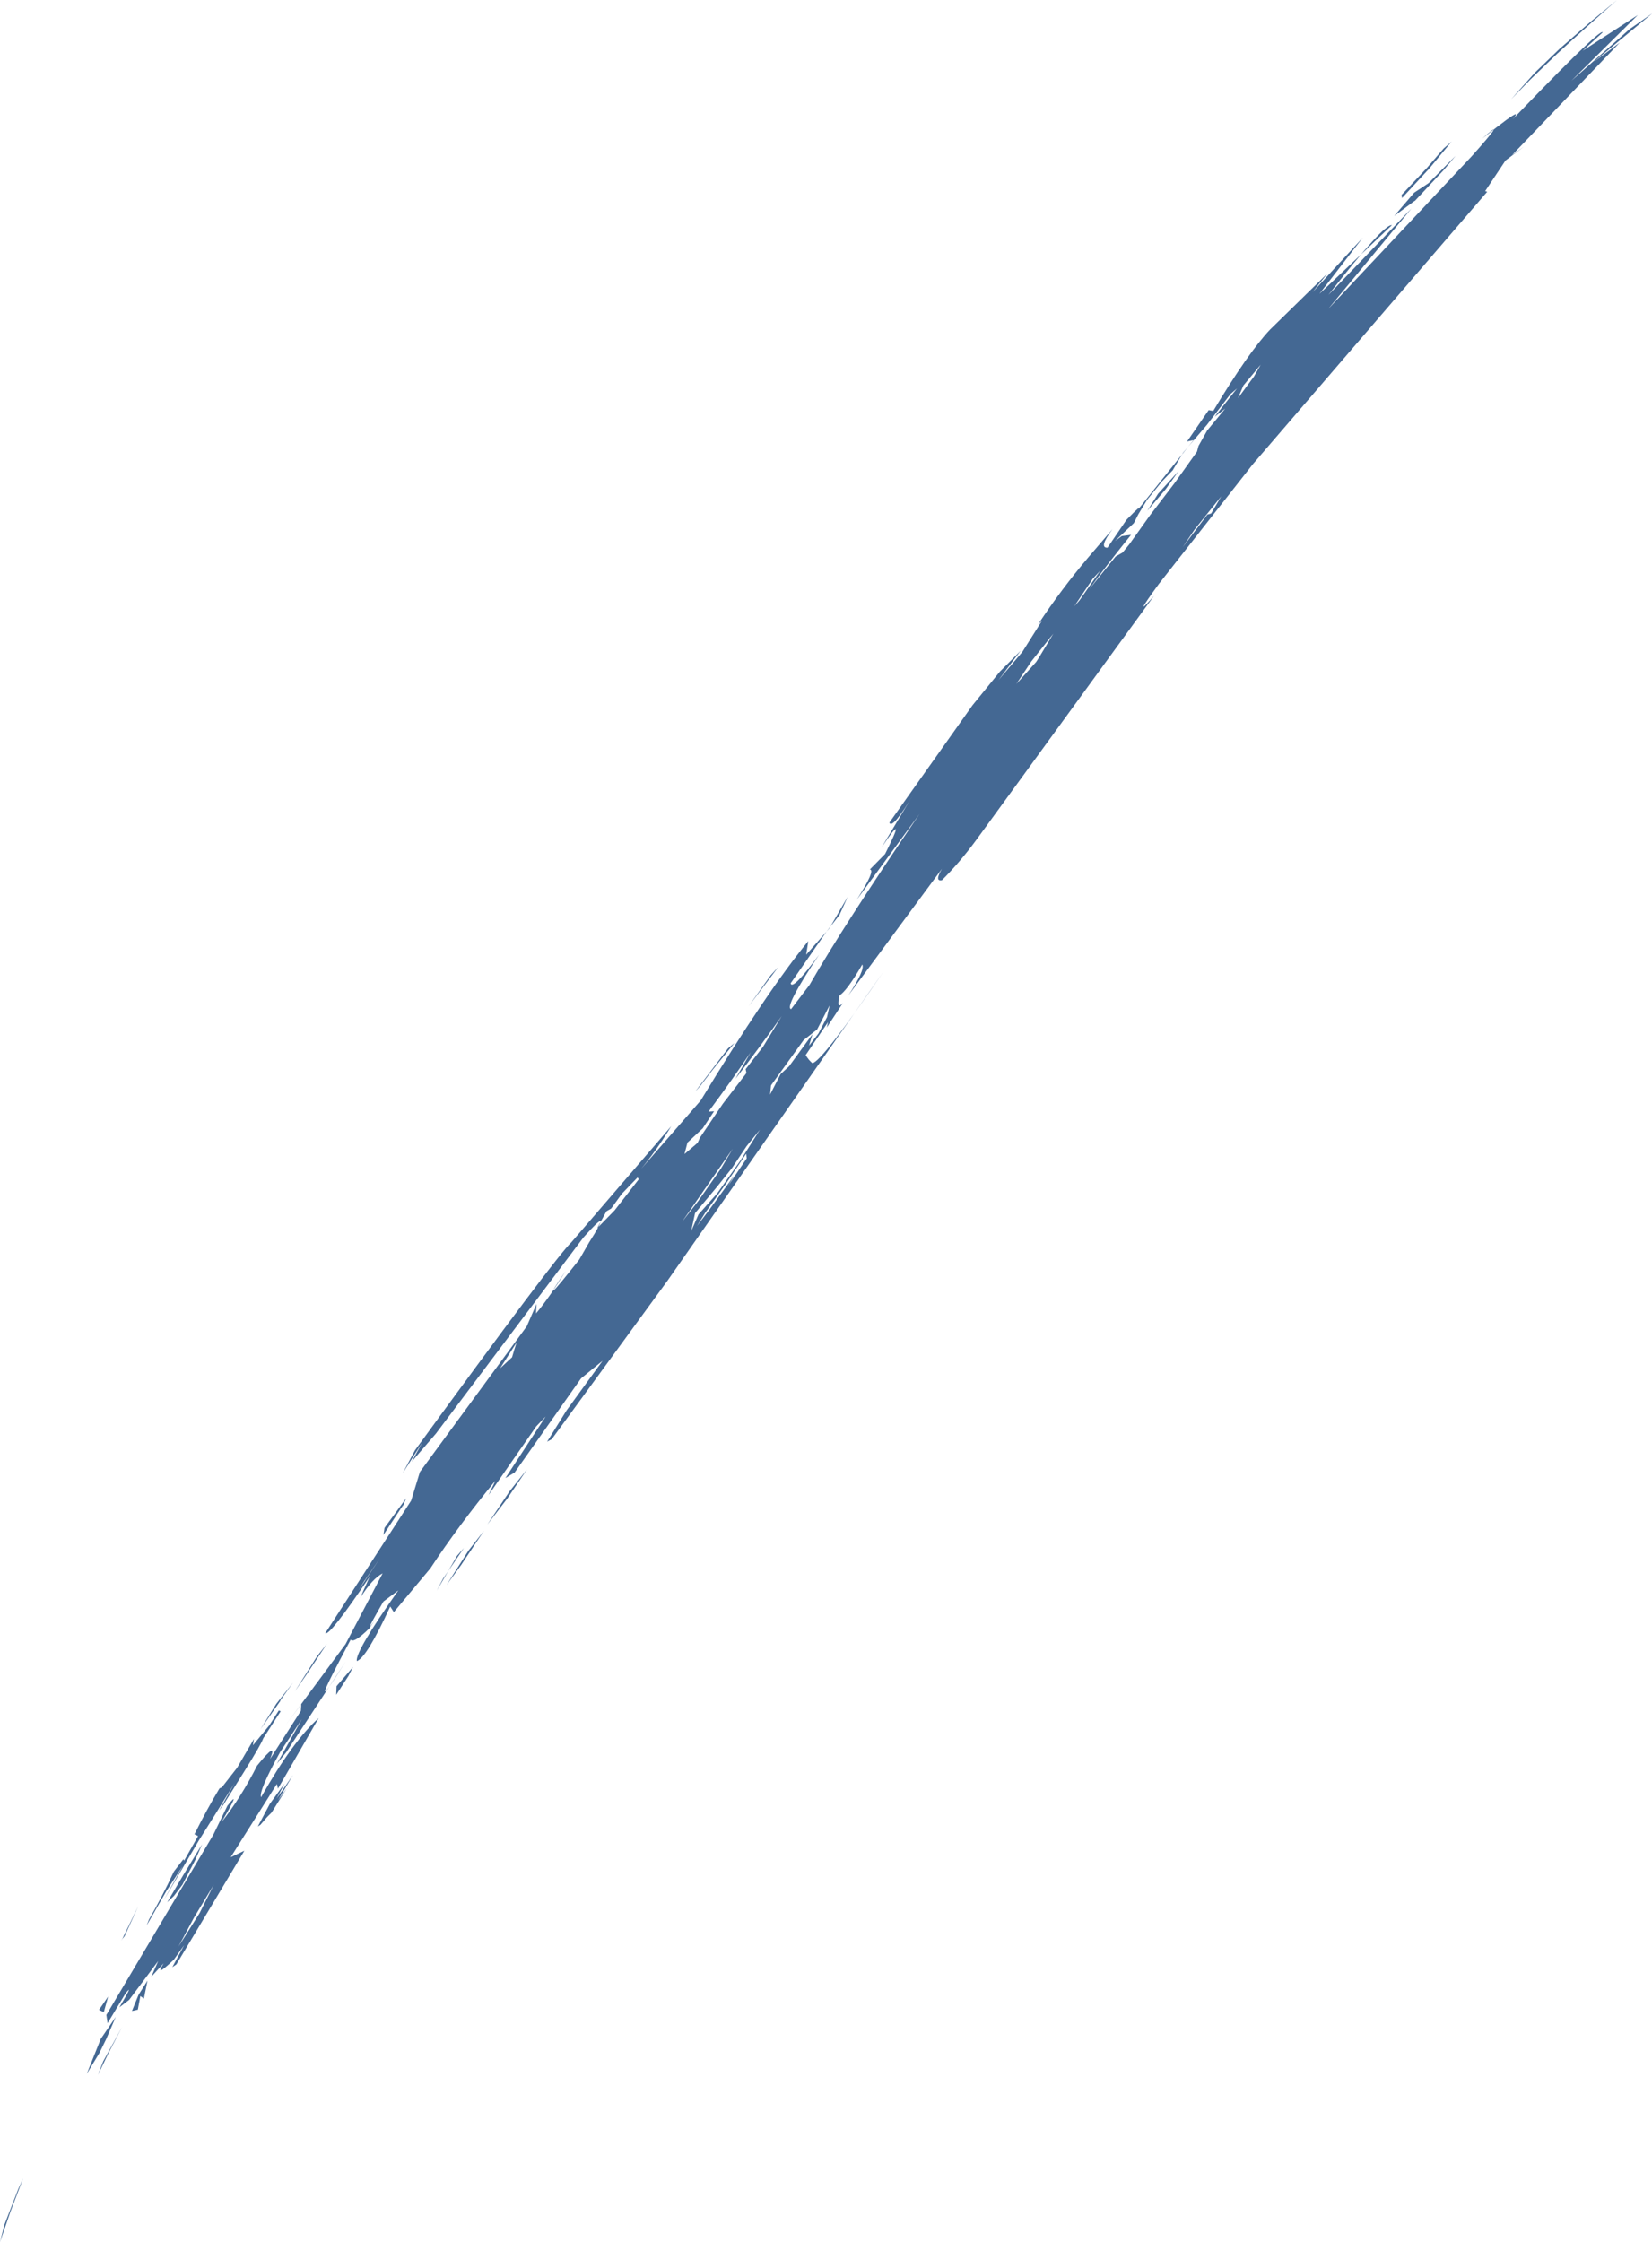 <?xml version="1.0" encoding="UTF-8" standalone="no"?><svg xmlns="http://www.w3.org/2000/svg" xmlns:xlink="http://www.w3.org/1999/xlink" fill="#446893" height="331.7" preserveAspectRatio="xMidYMid meet" version="1" viewBox="485.9 241.5 244.5 331.7" width="244.5" zoomAndPan="magnify"><g><g id="change1_1"><path d="M725.178,241.546L721.276,244.753L716.745,248.701L713.071,252.244L709.561,256.176L712.394,253.267L716.364,249.453Q720.789,245.391,725.178,241.546 M700.735,262.457L699.563,263.476L697.053,266.383L693.335,270.344L693.401,270.804L697.433,266.442L700.735,262.457 M701.322,264.563L697.361,268.575L695.196,270.015L692.249,273.451L695.137,271.318L695.341,271.189L699.6,266.629L701.322,264.563 M672.488,295.457L671.986,296.337L671.483,297.217L669.123,300.414L669.929,298.541L672.488,295.457 M660.336,311.195L658.816,312.878L657.296,314.56L655.709,317.075L658.441,313.863L660.336,311.195 M666.646,314.94L665.153,317.476L664.593,317.638L660.956,322.445L662.698,319.854L666.646,314.94 M668.971,298.982L665.665,303.17L667.231,301.967L664.567,305.198L663.276,307.493L663.062,308.317L659.743,312.979L656.118,317.724L653.039,322.038L652.053,323.251L651.018,323.842L647.123,328.67Q649.405,325.476,653.293,320.641L651.929,320.816L650.918,321.548L653.711,318.905L654.371,317.606L655.678,315.449L657.868,312.741L659.471,311.078L660.986,308.501L664.523,304.367L668.018,299.806L668.971,298.982 M648.738,325.943L647.191,328.154L645.644,330.366Q645.271,330.787,644.899,331.209L647.635,327.132L648.738,325.943 M641.794,335.265L639.671,338.802L639.257,339.441L636.321,342.707L638.533,339.376L641.794,335.265 M611.367,374.18L610.089,376.387L608.811,378.594L610.143,376.884L611.367,374.18 M608.811,378.594L608.515,378.972L608.22,379.351Q608.442,379.099,608.664,378.847Q608.737,378.72,608.811,378.594 M601.101,384.567L600.536,385.185L599.972,385.803L596.712,390.379L601.101,384.567 M594.601,395.829L593.642,396.636L588.816,402.991L589.506,402.226L591.401,399.754L594.601,395.829 M608.689,390.253L608.297,392.008L607.023,394.433L605.639,396.225L606.148,394.518L602.685,399.275L601.427,400.43L599.875,403.462L600.017,402.094L604.832,395.403L606.834,393.828L608.689,390.253 M601.589,391.859L598.806,396.426L596.259,399.695L596.378,400.274L592.885,404.815L589.498,409.832L589.15,410.602L587.207,412.256L587.647,410.564L589.904,408.461L591.584,405.925L590.775,405.976Q594.487,400.972,597.021,397.168L594.751,401.132Q598.315,396.49,601.589,391.859 M594.348,411.472L592.582,414.437L589.252,419.191L586.842,422.29L594.348,411.472 M596.337,412.2L596.412,412.899L593.611,417.039L594.613,415.359L590.913,420.457L589.063,422.89L590.271,420.955L593.466,416.464L596.337,412.2 M580.26,415.724L580.44,415.99L576.868,420.584L574.268,423.251L575.656,420.724L576.351,420.326L577.937,418.134L580.26,415.724 M598.361,408.663L595.484,413.226L592.053,418.075L589.285,421.183L588.199,423.655L588.772,421L592.077,417.034L594.261,414.297L596.381,411.117L598.361,408.663 M562.364,440.134L562.195,440.657L562.025,441.18L561.686,442.328L559.916,443.964Q561.14,442.049,562.364,440.134 M545.775,463.869L545.706,463.976L545.636,464.082L545.343,464.777Q545.559,464.323,545.775,463.869 M563.898,458.91L562.601,460.545L561.305,462.18Q559.667,464.629,558.029,467.077Q559.517,465.137,561.006,463.196Q562.452,461.053,563.898,458.91 M546.013,463.184L544.41,465.38L542.808,467.576Q542.73,468.095,542.652,468.614L545.636,464.082L546.013,463.184 M554.562,470.542L554.058,471.122L553.553,471.702L552.225,473.982Q553.394,472.262,554.562,470.542 M557.532,467.995L556.383,469.468L555.234,470.941L551.987,476.032Q553.069,474.548,554.151,473.063L557.532,467.995 M552.225,473.982L551.843,474.544L551.461,475.106L550.543,476.869Q551.384,475.425,552.225,473.982 M542.183,471.984L540.551,474.442L538.919,476.901Q539.388,476.13,539.858,475.36Q539.878,475.346,539.899,475.332Q541.041,473.658,542.183,471.984 M534.272,484.741L533.549,485.661L532.825,486.581Q531.18,489.174,529.536,491.767L531.221,489.334L534.272,484.741 M538.152,488.151L536.929,489.574L535.707,490.998L535.656,492.276Q536.561,490.883,537.466,489.49Q537.809,488.821,538.152,488.151 M529.25,490.498L526.801,493.599L524.465,497.35L527.427,493.126L527.35,493.155L529.25,490.498 M529.259,504.139L526.862,507.611L528.006,505.41L525.832,508.411L524.059,511.756L524.435,511.518L525.448,510.339L526.103,509.686L528.338,506.101L527.034,507.909L529.259,504.139 M515.814,514.381L513.001,518.985L510.654,522.962L511.632,522.045L512.897,520.374L514.81,516.681L515.814,514.381 M527.16,494.596L525.762,496.79L523.339,499.743L523.489,498.799L521.005,503.055L518.738,505.963L518.388,506.118Q516.537,509.177,514.681,512.91L515.214,513.17L513.16,516.801L513.035,516.608L511.636,518.423Q510,521.973,507.945,525.535L507.6,526.412L510.533,521.296L512.976,517.563L510.122,522.691L515.307,513.862Q517.226,510.833,520.618,505.351L518.305,509.433L518.996,508.495L522.061,503.602Q524.577,499.565,524.86,498.719L527.442,494.706L527.16,494.596 M506.37,523.53L505.175,525.984L503.98,528.438Q504.163,528.207,504.347,527.977Q505.359,525.754,506.37,523.53 M503.98,528.438L503.92,528.513L503.861,528.588Q503.898,528.558,503.936,528.529Q503.958,528.483,503.98,528.438 M517.546,520.367L516.494,522.466L515.442,524.566L512.312,529.533Q513.45,527.408,514.588,525.284Q516.067,522.825,517.546,520.367 M507.729,534.563L506.398,536.675L505.43,539.055L506.298,538.86L506.673,536.849L507.199,537.22L507.729,534.563 M501.904,536.927L501.561,537.424Q501.378,537.685,500.554,538.891Q500.909,539.06,501.265,539.228Q501.584,538.078,501.904,536.927 M730.438,243.483L727.077,245.813L718.468,253.453L728.295,243.73L720.145,249.009L723.105,246.289Q722.848,245.43,706.808,262.259Q714.411,254.69,705.287,262.003Q709.307,258.352,703.718,264.619L682.495,287.194L694.809,272.335L682.512,285.137Q690.751,274.554,691.903,274.817L681.182,284.981L687.591,276.669L680.155,284.743L682.362,281.967L673.887,290.253Q670.658,293.651,665.463,302.307L664.785,302.185L661.584,306.83L662.541,306.618L654.106,317.181Q655.308,315.667,652.628,318.405L649.817,322.535Q648.467,322.598,650.558,319.792L646.96,323.982Q642.959,328.711,639.581,333.828L640.095,333.381L637.215,337.956L633.672,342.142L636.957,337.791L633.896,340.865L629.833,345.857L617.53,363.221Q617.962,364.344,621.274,358.729L616.394,366.867Q620.312,361.046,616.893,367.863L614.641,370.152Q615.541,370.213,612.677,374.664L621.996,361.93Q610.626,378.663,605.714,387.232L602.983,390.819Q601.934,390.551,607.131,382.757Q603.177,388.126,602.917,387.001L608.22,379.351L605.22,382.761L605.531,380.749Q599.474,388.091,589.592,404.353L579.019,416.485Q582.461,412.765,585.247,408.134L570.456,425.326Q568.217,427.399,547.323,456.083L545.503,459.483L548.419,454.898L546.837,457.774L550.414,453.628L572.241,424.611Q576.88,419.402,573.073,425.363L571.633,427.874Q565.139,436.089,569.644,429.53Q567.236,433.446,565.239,435.837L565.3,434.44L563.863,437.746L548.048,459.298L546.748,463.544L534.044,483.151Q534.623,483.687,540.606,474.811L539.233,477.901Q541.02,475.073,542.532,474.303L537.041,484.772L528.075,496.896L530.496,493.646L530.429,494.652L525.872,501.77Q527.068,498.902,523.95,502.758Q521.577,507.457,518.659,511.15Q521.774,505.875,519.552,508.696L517.48,512.961L501.643,539.64L501.824,540.866L504.456,536.496Q505.823,534.717,503.57,538.52L505.019,537.406L509.318,531.66L508.305,533.969L510.133,532.002Q508.644,534.282,511.61,531.489L513.15,529.329L511.405,532.577L512.004,532.165L522.071,515.341L520.042,516.309L526.876,505.473L527.044,506.149L533.064,495.717Q529.262,499.082,524.537,507.43Q524.153,506.544,527.366,500.739L530.57,495.88L526.888,502.471L528.258,500.782L537.081,487.314Q530.568,497.633,537.804,484.106Q538.259,484.706,540.556,482.447L542.702,479.245Q538.66,485.372,542.649,478.469L544.852,476.823Q538.44,485.895,538.709,487.288Q540.16,486.8,543.657,479.208L544.188,480.036L549.603,473.556Q553.664,467.358,559.226,460.575L558.211,462.712L565.269,452.548L566.655,451.099L560.703,460.203L562.068,459.381L571.895,445.455L575.08,442.85L569.745,450.203L566.872,454.822L567.558,454.455L584.702,430.982L616.716,385.182Q607.555,398.575,606.138,398.813Q605.601,398.387,605.14,397.615L608.46,392.728L608.262,393.543L610.653,389.904Q609.644,391.009,610.158,388.794Q611.313,388.016,613.52,384.21Q613.944,385.022,611.442,388.811L625.31,370.051Q624.173,371.974,625.319,371.732Q627.957,369.101,630.409,365.761L656.704,329.651Q653.286,333.569,657.404,327.914L671.337,310.169L706.017,269.867L705.704,269.78L708.719,265.249L711.47,263.182L709.711,264.428L725.632,247.802L721.76,250.677L730.438,243.483 M503.033,539.931L500.814,543.184L498.744,548.354L500.632,545.241L501.626,543.195L503.033,539.931 M503.958,541.443L502.561,543.987L501.164,546.531L500.399,548.507Q501.181,546.889,501.963,545.272Q502.961,543.357,503.958,541.443 M489.319,563.83L488.601,565.409L486.565,570.661L485.889,573.28L487.436,568.768L489.319,563.83"/></g></g></svg>